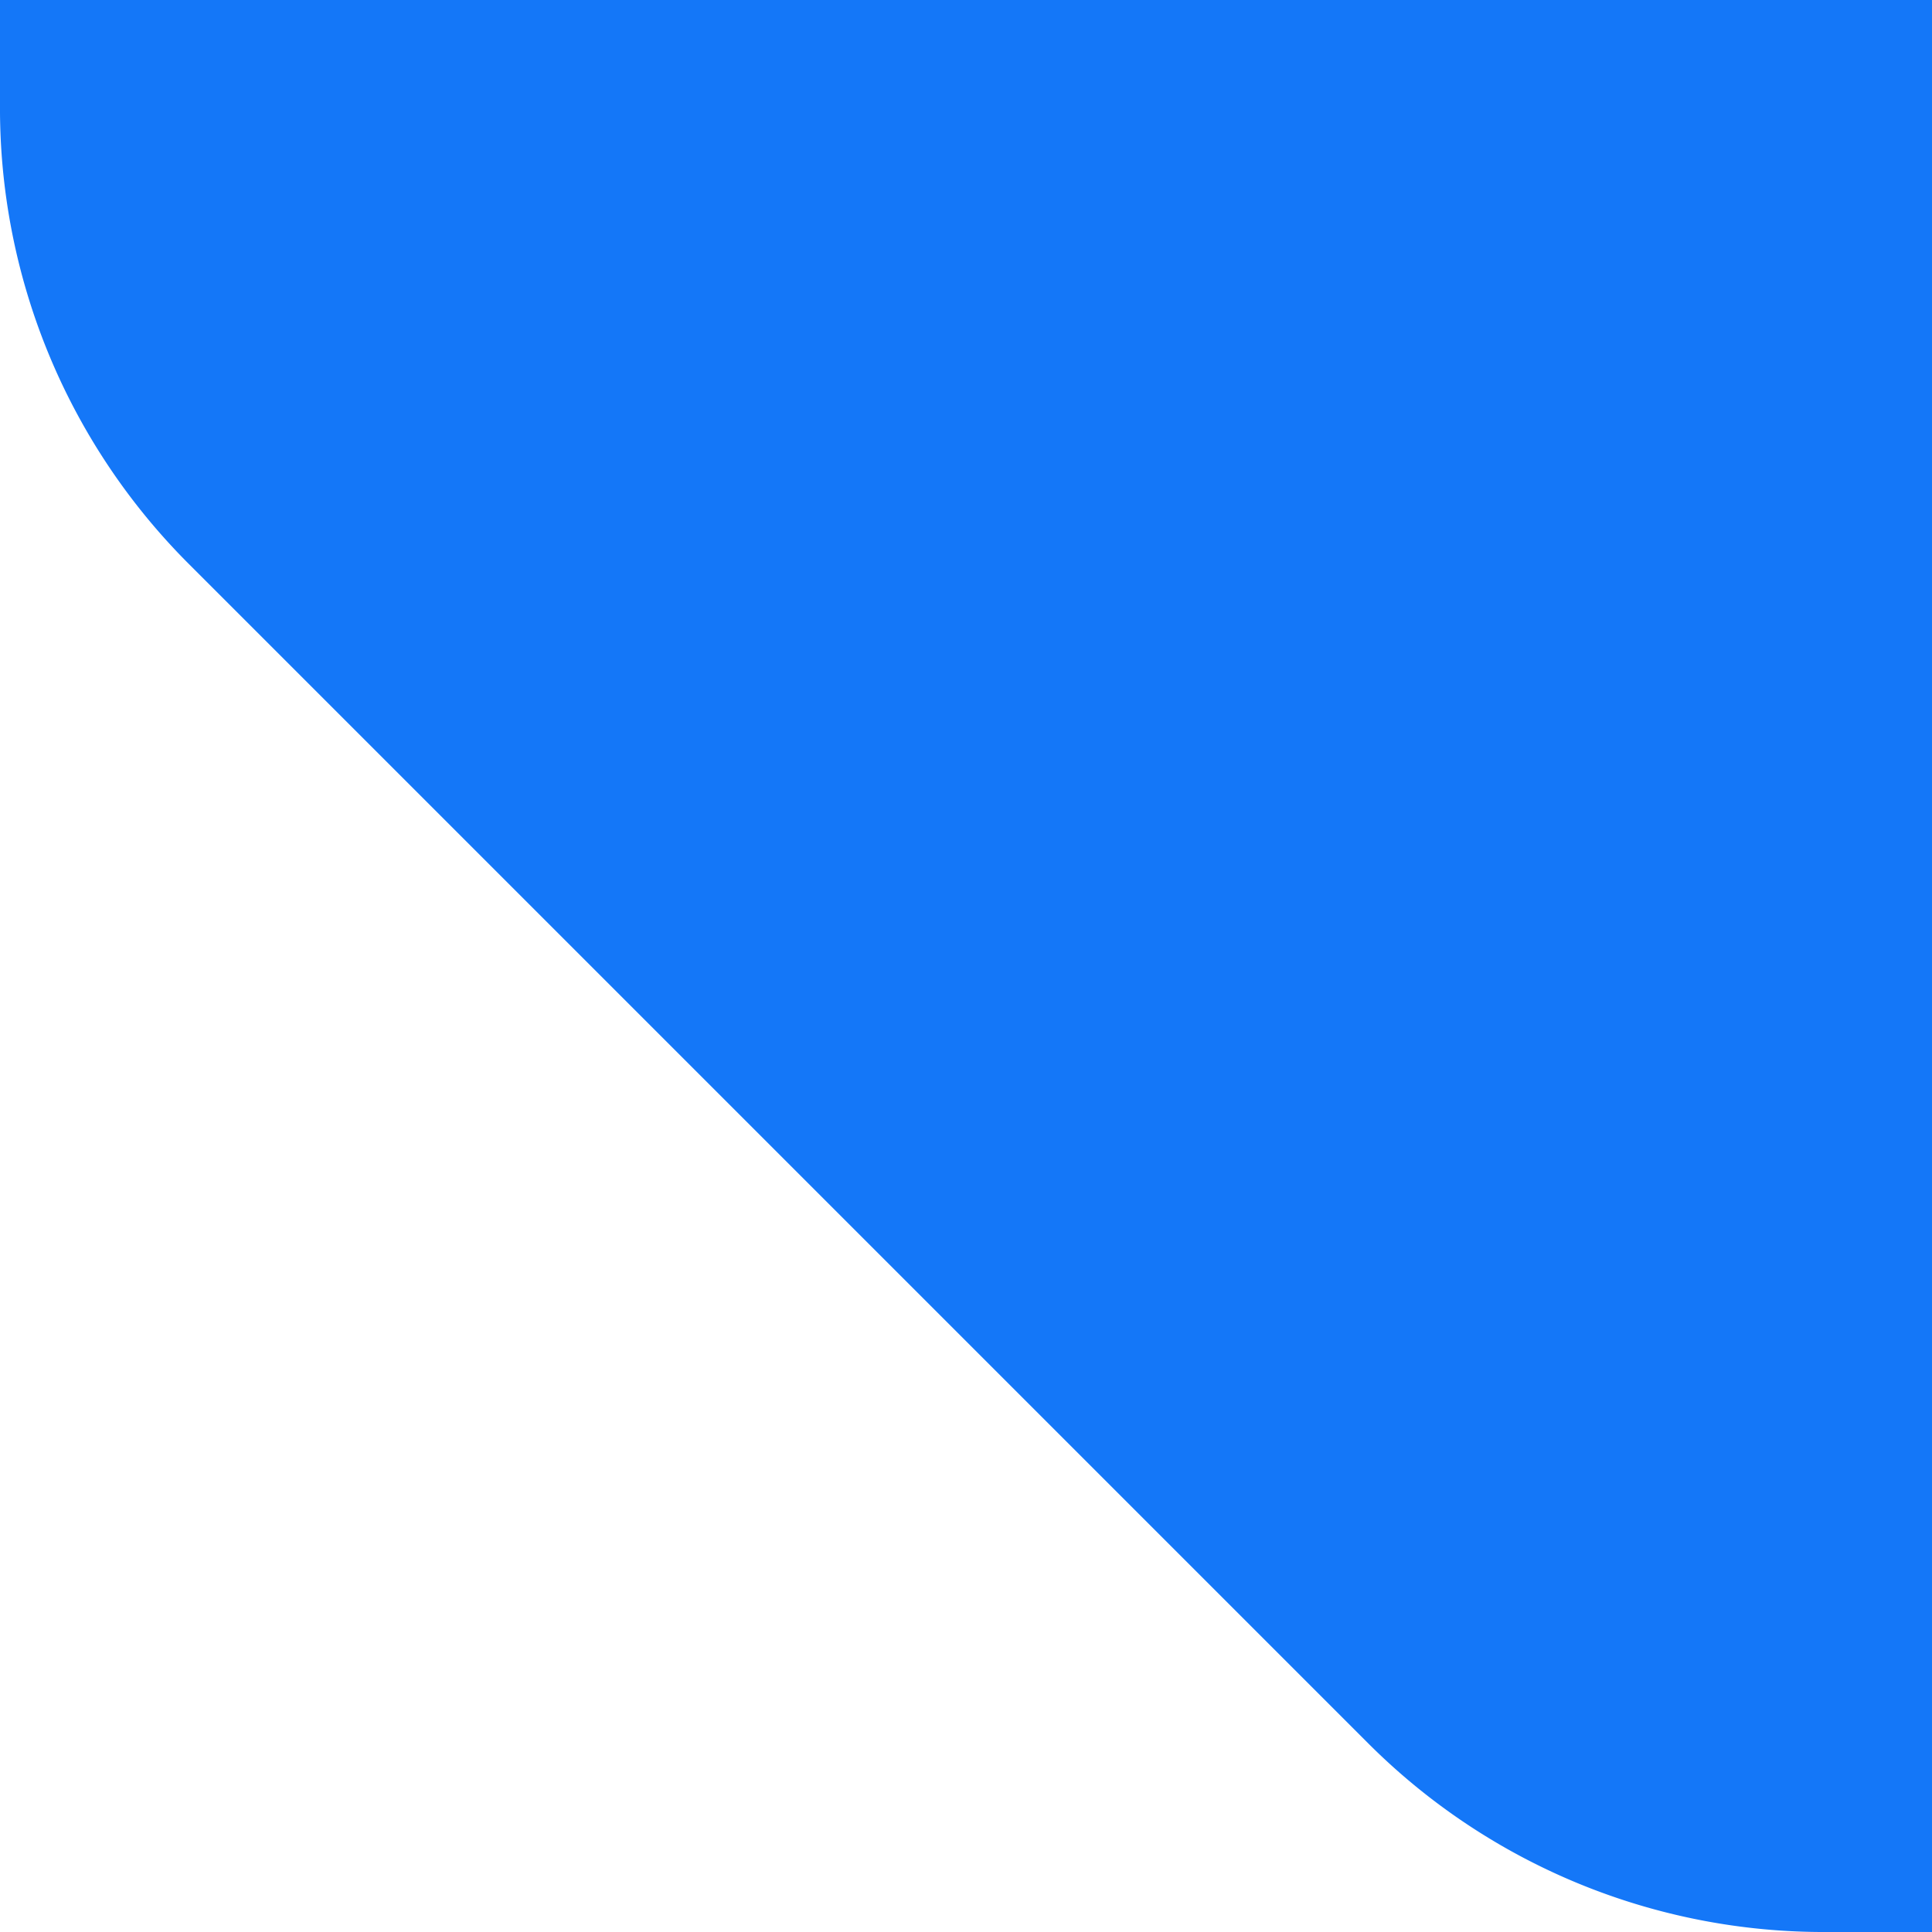 <svg xmlns="http://www.w3.org/2000/svg" viewBox="0 0 24 24"><defs><style>.cls-1{fill:#1477f8;}</style></defs><g id="Layer_2" data-name="Layer 2"><g id="Icons"><path class="cls-1" d="M24,24V0H0V1.3A8,8,0,0,0,2.34,7L17,21.66A8,8,0,0,0,22.7,24Z"/></g></g></svg>